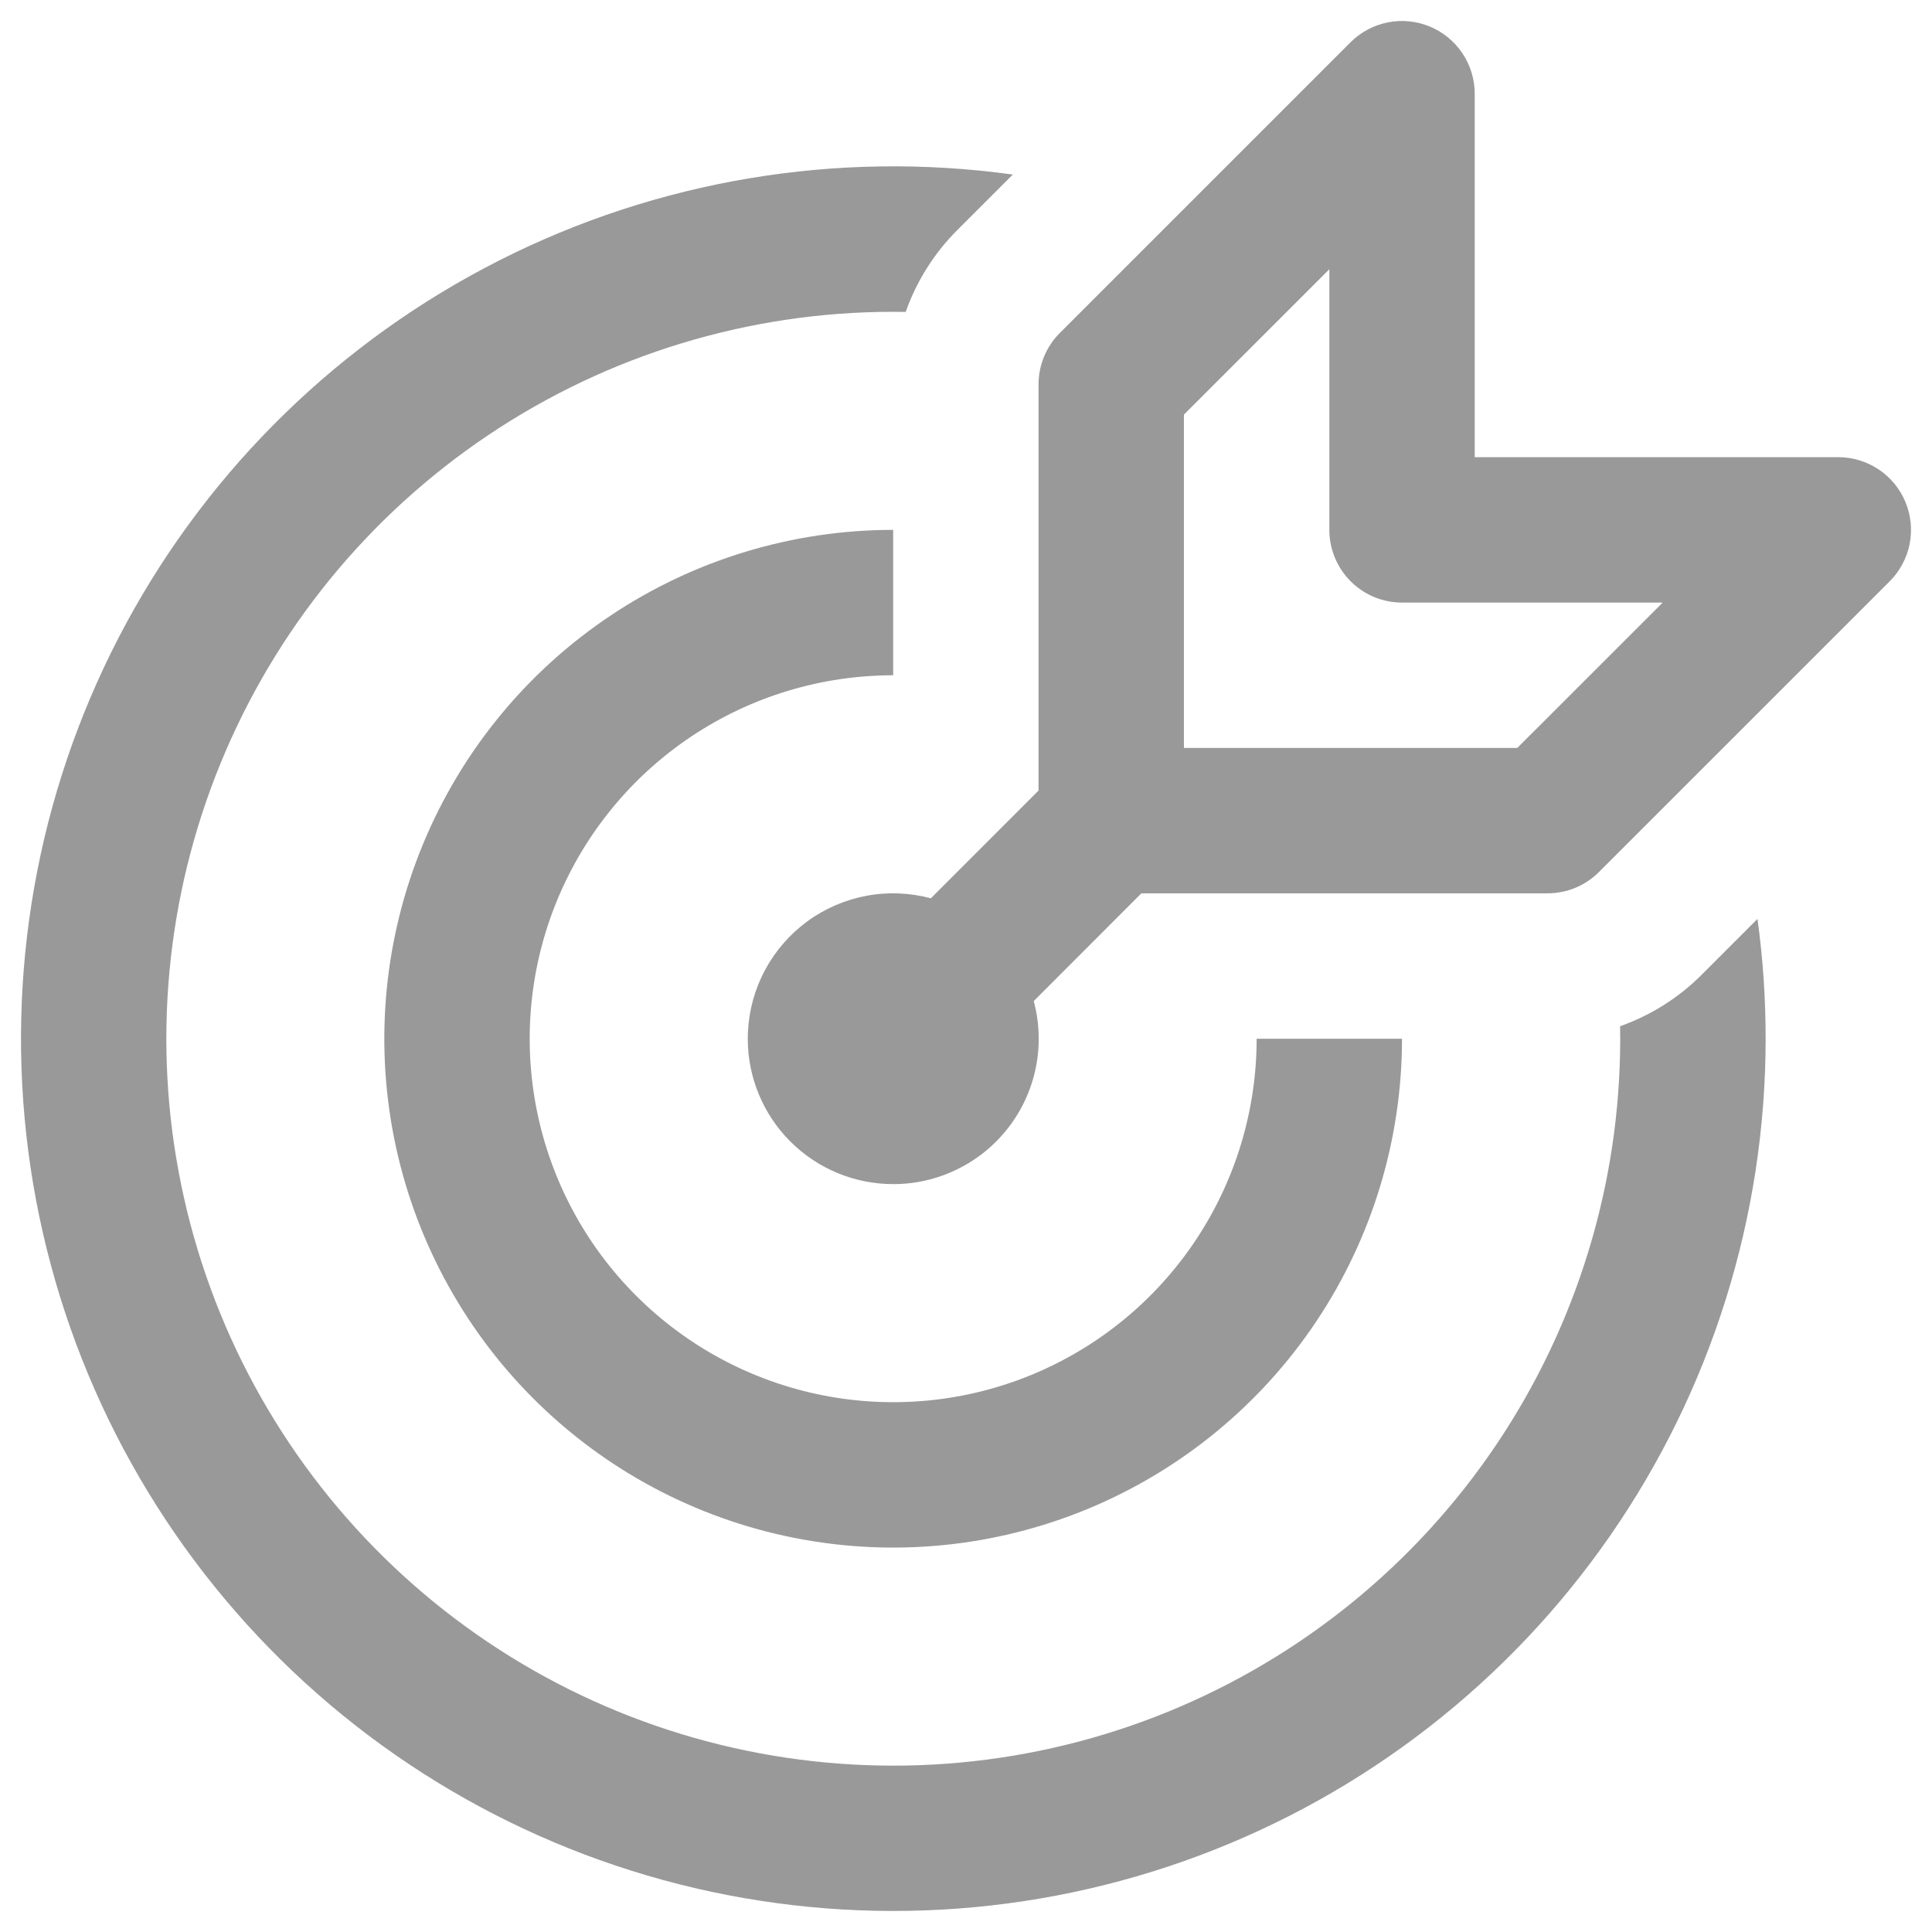 <svg width="46" height="46" viewBox="0 0 46 46" fill="none" xmlns="http://www.w3.org/2000/svg">
<path d="M34.043 0.632C34.359 0.763 34.63 0.985 34.82 1.27C35.011 1.554 35.112 1.889 35.112 2.231V10.885H43.766C44.109 10.885 44.444 10.986 44.729 11.176C45.014 11.366 45.237 11.637 45.368 11.953C45.499 12.27 45.534 12.618 45.467 12.955C45.4 13.291 45.234 13.6 44.992 13.842L38.068 20.765C37.907 20.925 37.716 21.053 37.506 21.139C37.296 21.226 37.07 21.27 36.843 21.27H27.175L24.613 23.835C24.751 24.348 24.768 24.886 24.665 25.407C24.561 25.929 24.339 26.419 24.015 26.84C23.691 27.262 23.275 27.603 22.798 27.837C22.322 28.072 21.797 28.194 21.266 28.193C20.348 28.193 19.467 27.828 18.818 27.179C18.169 26.53 17.804 25.65 17.804 24.732L17.808 24.572C17.832 24.055 17.971 23.55 18.216 23.094C18.461 22.638 18.805 22.243 19.222 21.937C19.64 21.631 20.121 21.424 20.63 21.328C21.139 21.233 21.663 21.254 22.163 21.388L24.727 18.823V9.155C24.727 8.927 24.771 8.702 24.858 8.492C24.945 8.281 25.072 8.09 25.233 7.929L32.156 1.006C32.398 0.764 32.707 0.6 33.043 0.533C33.378 0.466 33.726 0.501 34.043 0.632ZM36.126 17.808L39.588 14.347H33.381C32.922 14.347 32.482 14.165 32.158 13.84C31.833 13.515 31.651 13.075 31.651 12.616V6.41L28.189 9.871V17.808H36.126ZM41.845 21.879C41.974 22.814 42.039 23.766 42.039 24.735C42.038 28.964 40.745 33.092 38.335 36.567C35.925 40.042 32.511 42.699 28.55 44.181C24.589 45.664 20.27 45.902 16.17 44.863C12.07 43.825 8.385 41.56 5.608 38.371C2.83 35.182 1.092 31.221 0.626 27.017C0.161 22.814 0.989 18.568 3.001 14.848C5.013 11.128 8.113 8.111 11.886 6.201C15.659 4.29 19.925 3.577 24.115 4.156L22.789 5.482C22.24 6.031 21.822 6.695 21.564 7.427L21.266 7.424C17.83 7.424 14.472 8.447 11.62 10.363C8.768 12.278 6.55 14.999 5.249 18.179C3.948 21.359 3.623 24.854 4.316 28.219C5.008 31.584 6.686 34.668 9.137 37.076C11.587 39.484 14.699 41.109 18.076 41.742C21.452 42.376 24.941 41.991 28.098 40.635C31.255 39.279 33.937 37.015 35.803 34.129C37.668 31.244 38.633 27.869 38.574 24.434C39.303 24.176 39.965 23.759 40.512 23.212L41.845 21.879ZM21.266 12.616C18.87 12.616 16.527 13.327 14.535 14.658C12.543 15.989 10.99 17.881 10.073 20.095C9.156 22.309 8.916 24.745 9.383 27.095C9.851 29.445 11.005 31.604 12.699 33.299C14.393 34.993 16.552 36.147 18.902 36.614C21.253 37.082 23.689 36.842 25.902 35.925C28.116 35.008 30.008 33.455 31.34 31.463C32.671 29.47 33.381 27.128 33.381 24.732H29.92C29.92 26.443 29.412 28.116 28.461 29.54C27.511 30.963 26.159 32.072 24.578 32.727C22.996 33.382 21.256 33.553 19.578 33.219C17.899 32.885 16.357 32.061 15.147 30.851C13.936 29.641 13.112 28.099 12.778 26.42C12.444 24.741 12.616 23.001 13.271 21.42C13.926 19.839 15.035 18.487 16.458 17.536C17.881 16.585 19.554 16.078 21.266 16.078V12.616Z" fill="#999999"/>
</svg>
